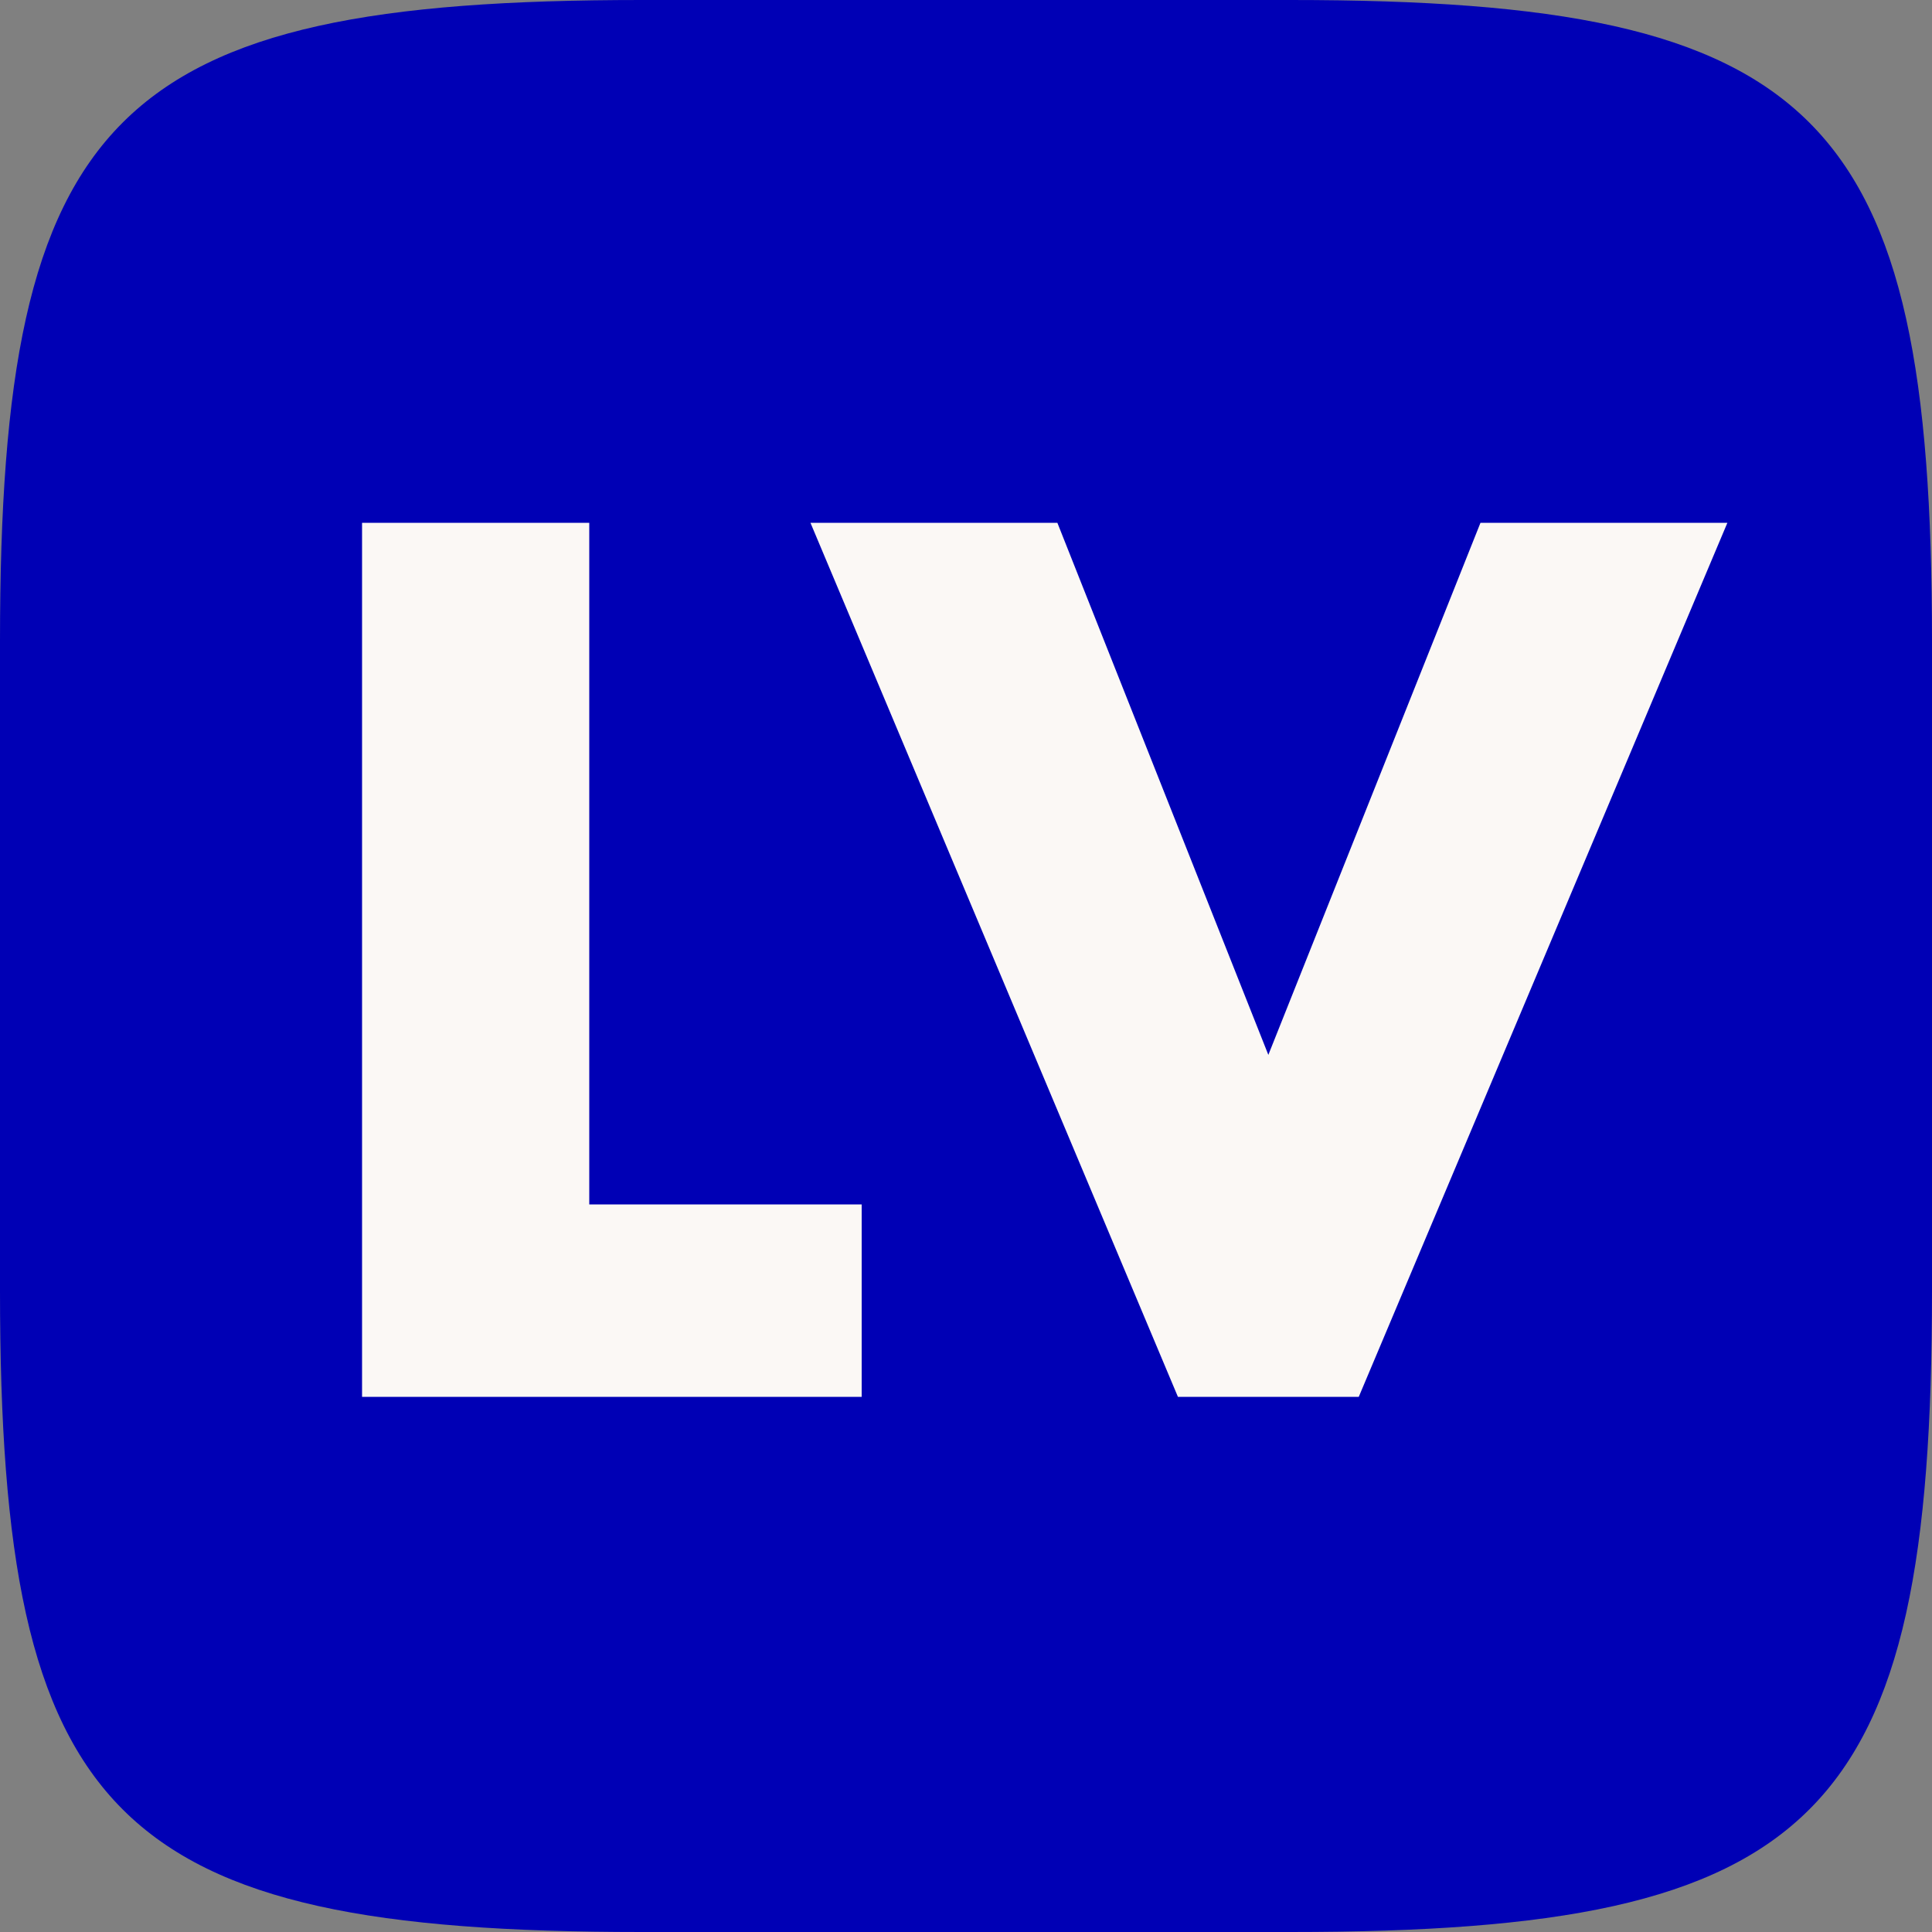 <?xml version="1.0" encoding="UTF-8"?> <svg xmlns="http://www.w3.org/2000/svg" width="1000" height="1000" viewBox="0 0 1000 1000" fill="none"><rect x="0" y="0" width="1000" height="1000" fill="#808080" stroke="none"/> <path d="M0 332C0 58.598 58.598 0 332 0H668C941.402 0 1000 58.598 1000 332V668C1000 941.402 941.402 1000 668 1000H332C58.598 1000 0 941.402 0 668V332Z" fill="#0000B5"></path> <path d="M305 270.6V623.4H446V723H187.4V270.6H305ZM547.292 270.6L656.492 546L766.292 270.6H894.092L703.292 723H609.692L419.492 270.6H547.292Z" fill="#FBF8F5"></path> </svg> 